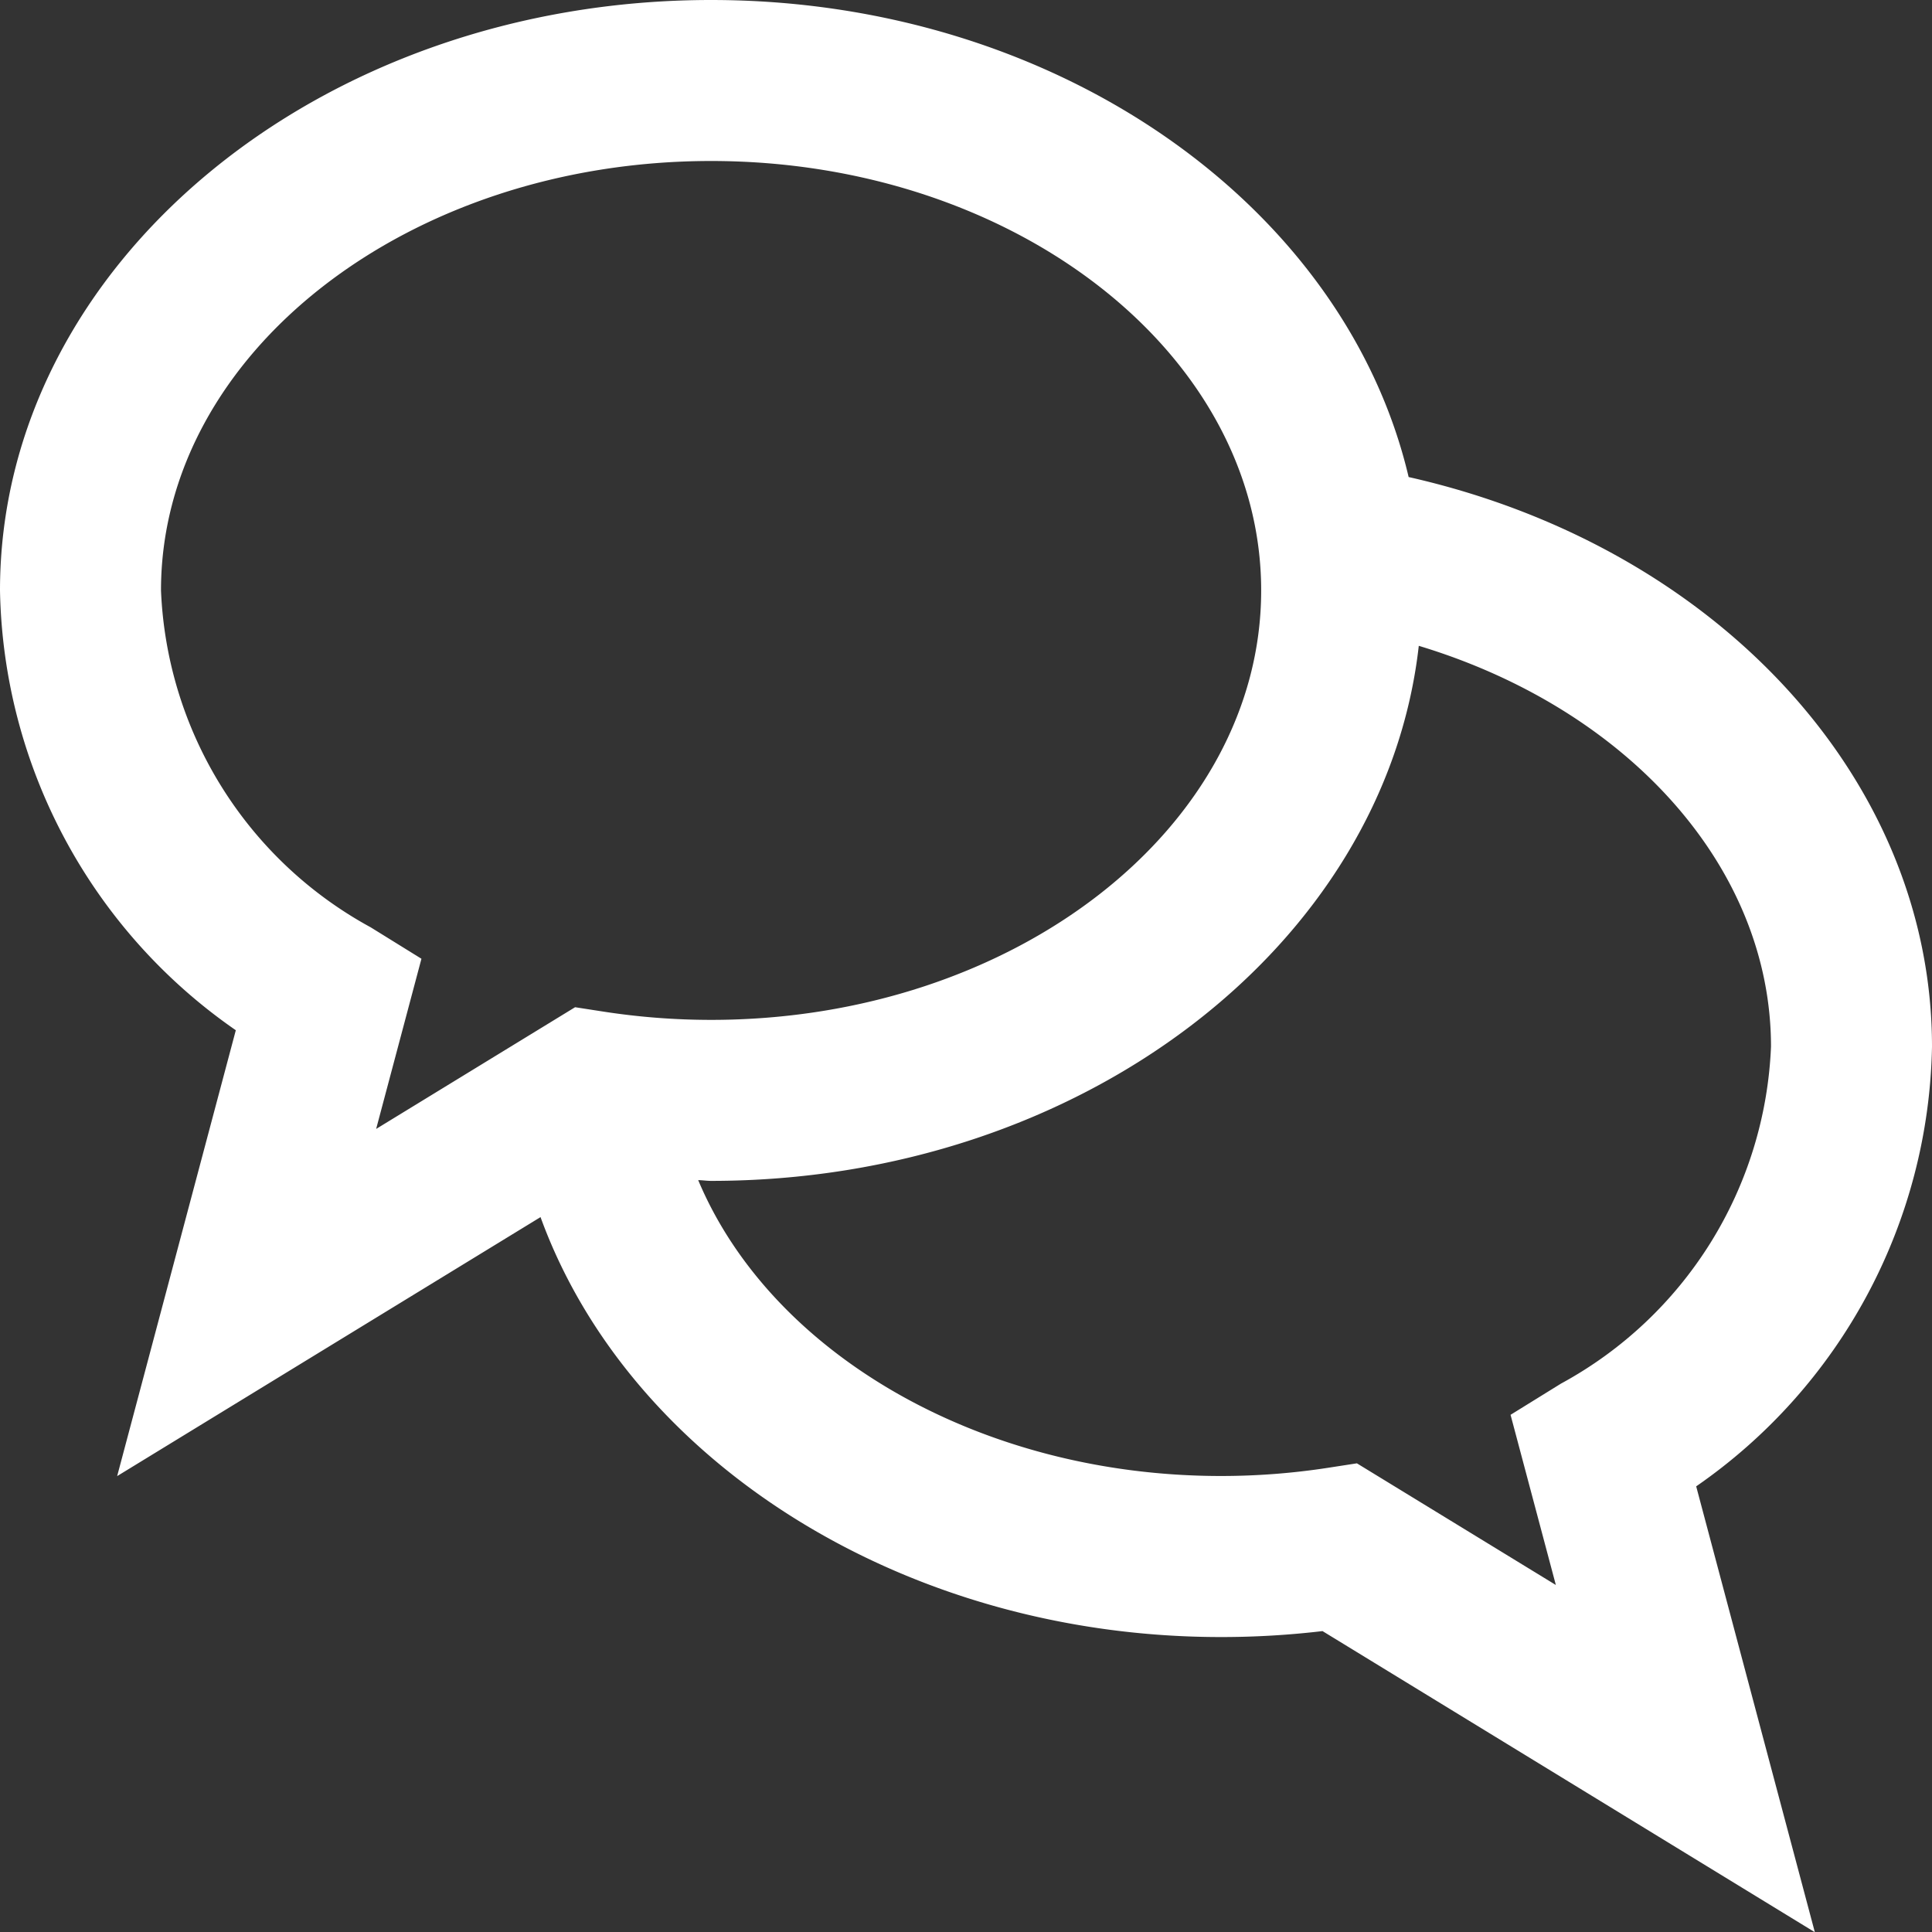 <svg id="Ebene_1" data-name="Ebene 1" xmlns="http://www.w3.org/2000/svg" viewBox="0 0 36 36">
  <rect x="0" y="0" width="36" height="36" fill="#333333" stroke="none"/>
  <path style="fill:#fff;" d="M36,19.502c0-5-4.041-9.325-9.752-10.613C25.057,3.83,19.685,0,13.25,0,5.944,0,0,4.936,0,11.002a10.187,10.187,0,0,0,4.394,8.195L2.183,27.505l7.889-4.826c1.658,4.56,6.779,7.825,12.678,7.825a16.068,16.068,0,0,0,1.893-.111l9.174,5.611-2.211-8.308A10.187,10.187,0,0,0,36,19.502ZM6.907,17.279A7.497,7.497,0,0,1,3,11.002C3,6.59,7.598,3,13.25,3S23.5,6.59,23.5,11.002s-4.598,8.002-10.25,8.002a13.137,13.137,0,0,1-1.992-.152l-.542-.084L7.009,21.036l.844-3.171Zm22.187,8.498-.947.586.844,3.171-3.707-2.267-.543.084a13.074,13.074,0,0,1-1.991.152c-4.49,0-8.385-2.285-9.74-5.513.08.001.16.014.24.014,6.886,0,12.557-4.386,13.187-9.97C30.326,13.208,33,16.157,33,19.502A7.495,7.495,0,0,1,29.093,25.778Z"/>
</svg>
